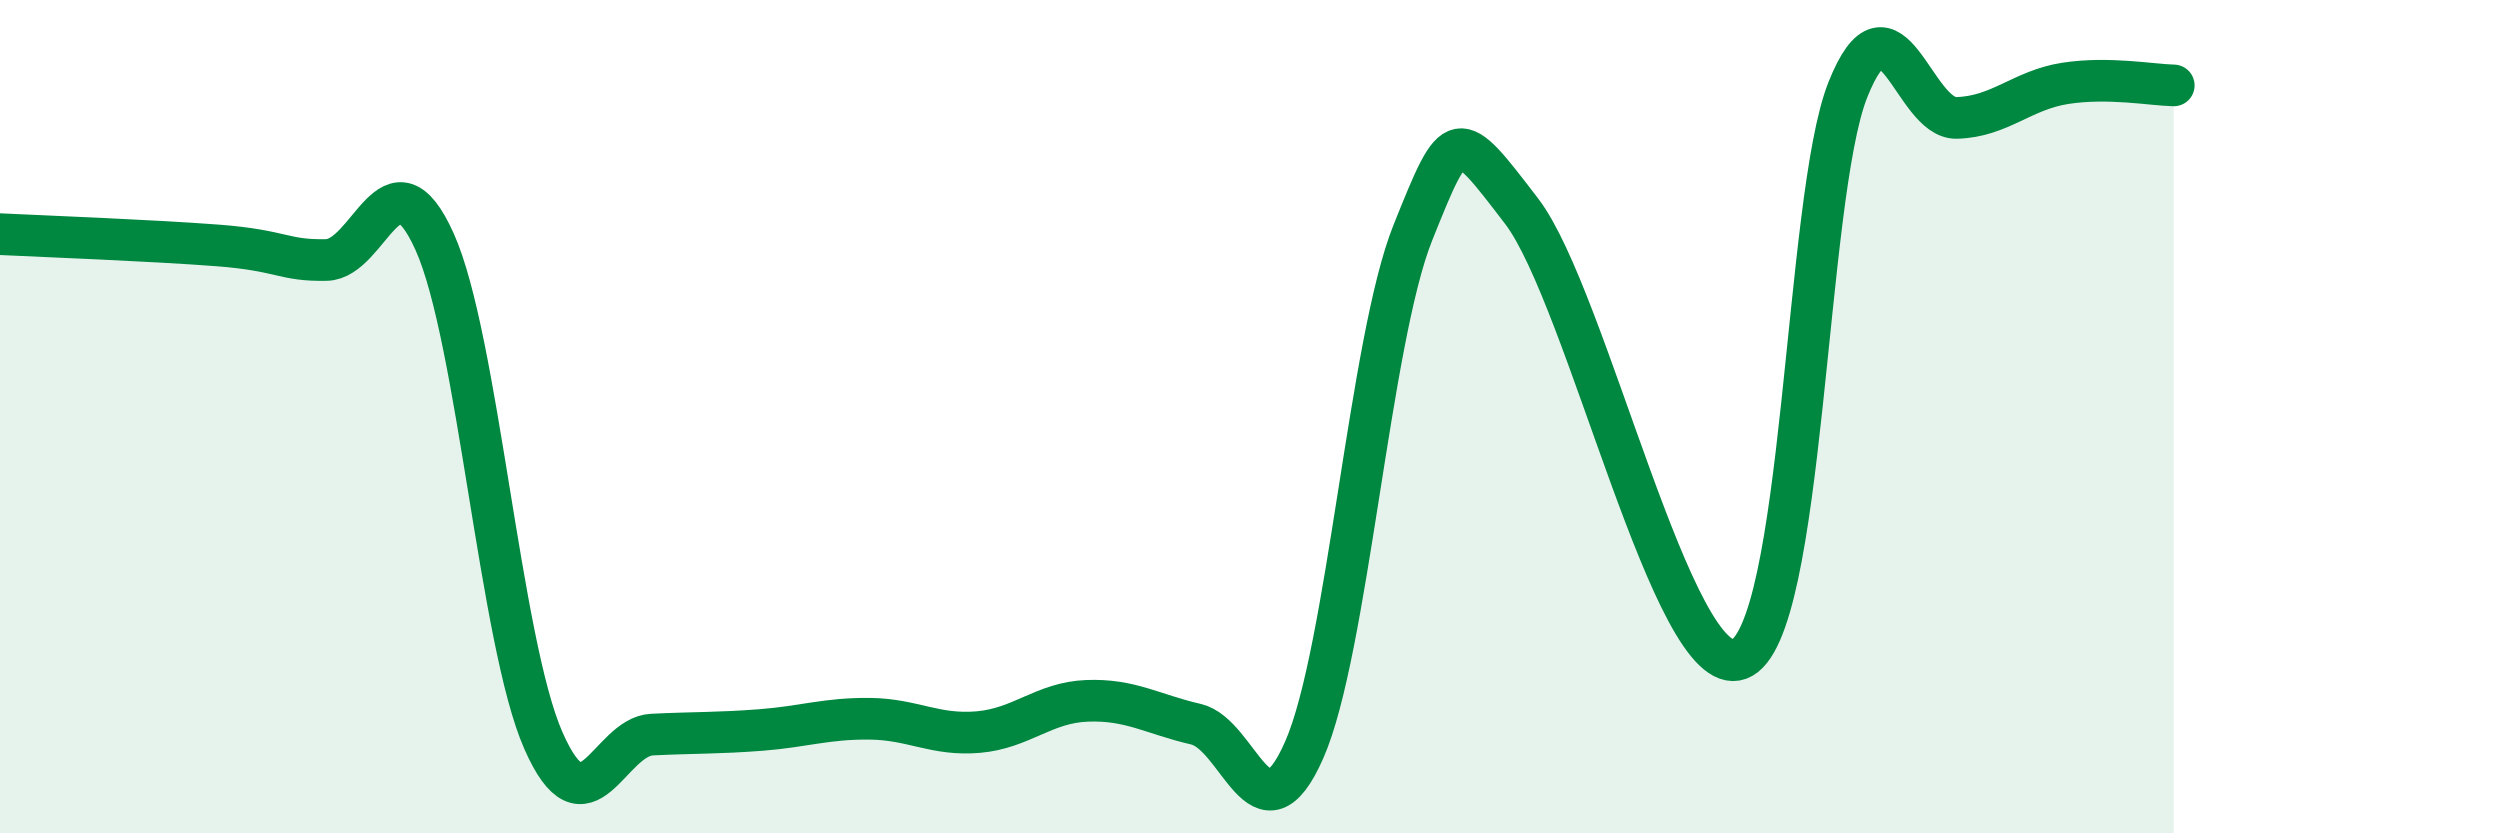 
    <svg width="60" height="20" viewBox="0 0 60 20" xmlns="http://www.w3.org/2000/svg">
      <path
        d="M 0,5.62 C 1.04,5.67 3.65,5.77 5.22,5.89 C 6.79,6.01 6.79,6.26 7.83,6.24 C 8.87,6.22 9.39,3.49 10.43,5.8 C 11.47,8.11 12,15.4 13.04,17.77 C 14.08,20.14 14.61,17.68 15.65,17.63 C 16.69,17.58 17.22,17.6 18.26,17.52 C 19.3,17.44 19.83,17.24 20.87,17.25 C 21.91,17.26 22.44,17.66 23.48,17.57 C 24.52,17.48 25.05,16.86 26.09,16.82 C 27.13,16.78 27.66,17.14 28.7,17.38 C 29.74,17.62 30.26,20.36 31.3,18 C 32.34,15.64 32.87,8.17 33.91,5.58 C 34.95,2.99 34.95,3.02 36.52,5.07 C 38.09,7.12 40.17,16.4 41.74,15.82 C 43.31,15.24 43.31,4.75 44.35,2.15 C 45.39,-0.45 45.92,2.86 46.96,2.83 C 48,2.8 48.53,2.16 49.57,2 C 50.61,1.84 51.65,2.04 52.17,2.05L52.17 20L0 20Z"
        fill="#008740"
        opacity="0.1"
        stroke-linecap="round"
        stroke-linejoin="round"
      />
      <path
        d="M 0,5.62 C 1.04,5.67 3.65,5.77 5.22,5.89 C 6.79,6.01 6.79,6.26 7.83,6.24 C 8.87,6.22 9.39,3.49 10.43,5.8 C 11.47,8.11 12,15.4 13.04,17.77 C 14.08,20.14 14.61,17.68 15.65,17.63 C 16.69,17.58 17.22,17.6 18.26,17.52 C 19.3,17.44 19.83,17.24 20.87,17.25 C 21.91,17.26 22.44,17.66 23.48,17.57 C 24.52,17.48 25.05,16.86 26.09,16.82 C 27.13,16.78 27.66,17.14 28.7,17.38 C 29.74,17.62 30.26,20.36 31.3,18 C 32.34,15.64 32.87,8.17 33.91,5.58 C 34.95,2.99 34.95,3.02 36.52,5.07 C 38.09,7.12 40.17,16.4 41.74,15.82 C 43.31,15.24 43.31,4.75 44.35,2.15 C 45.39,-0.45 45.92,2.86 46.96,2.83 C 48,2.8 48.53,2.16 49.57,2 C 50.61,1.84 51.65,2.04 52.17,2.05"
        stroke="#008740"
        stroke-width="1"
        fill="none"
        stroke-linecap="round"
        stroke-linejoin="round"
      />
    </svg>
  